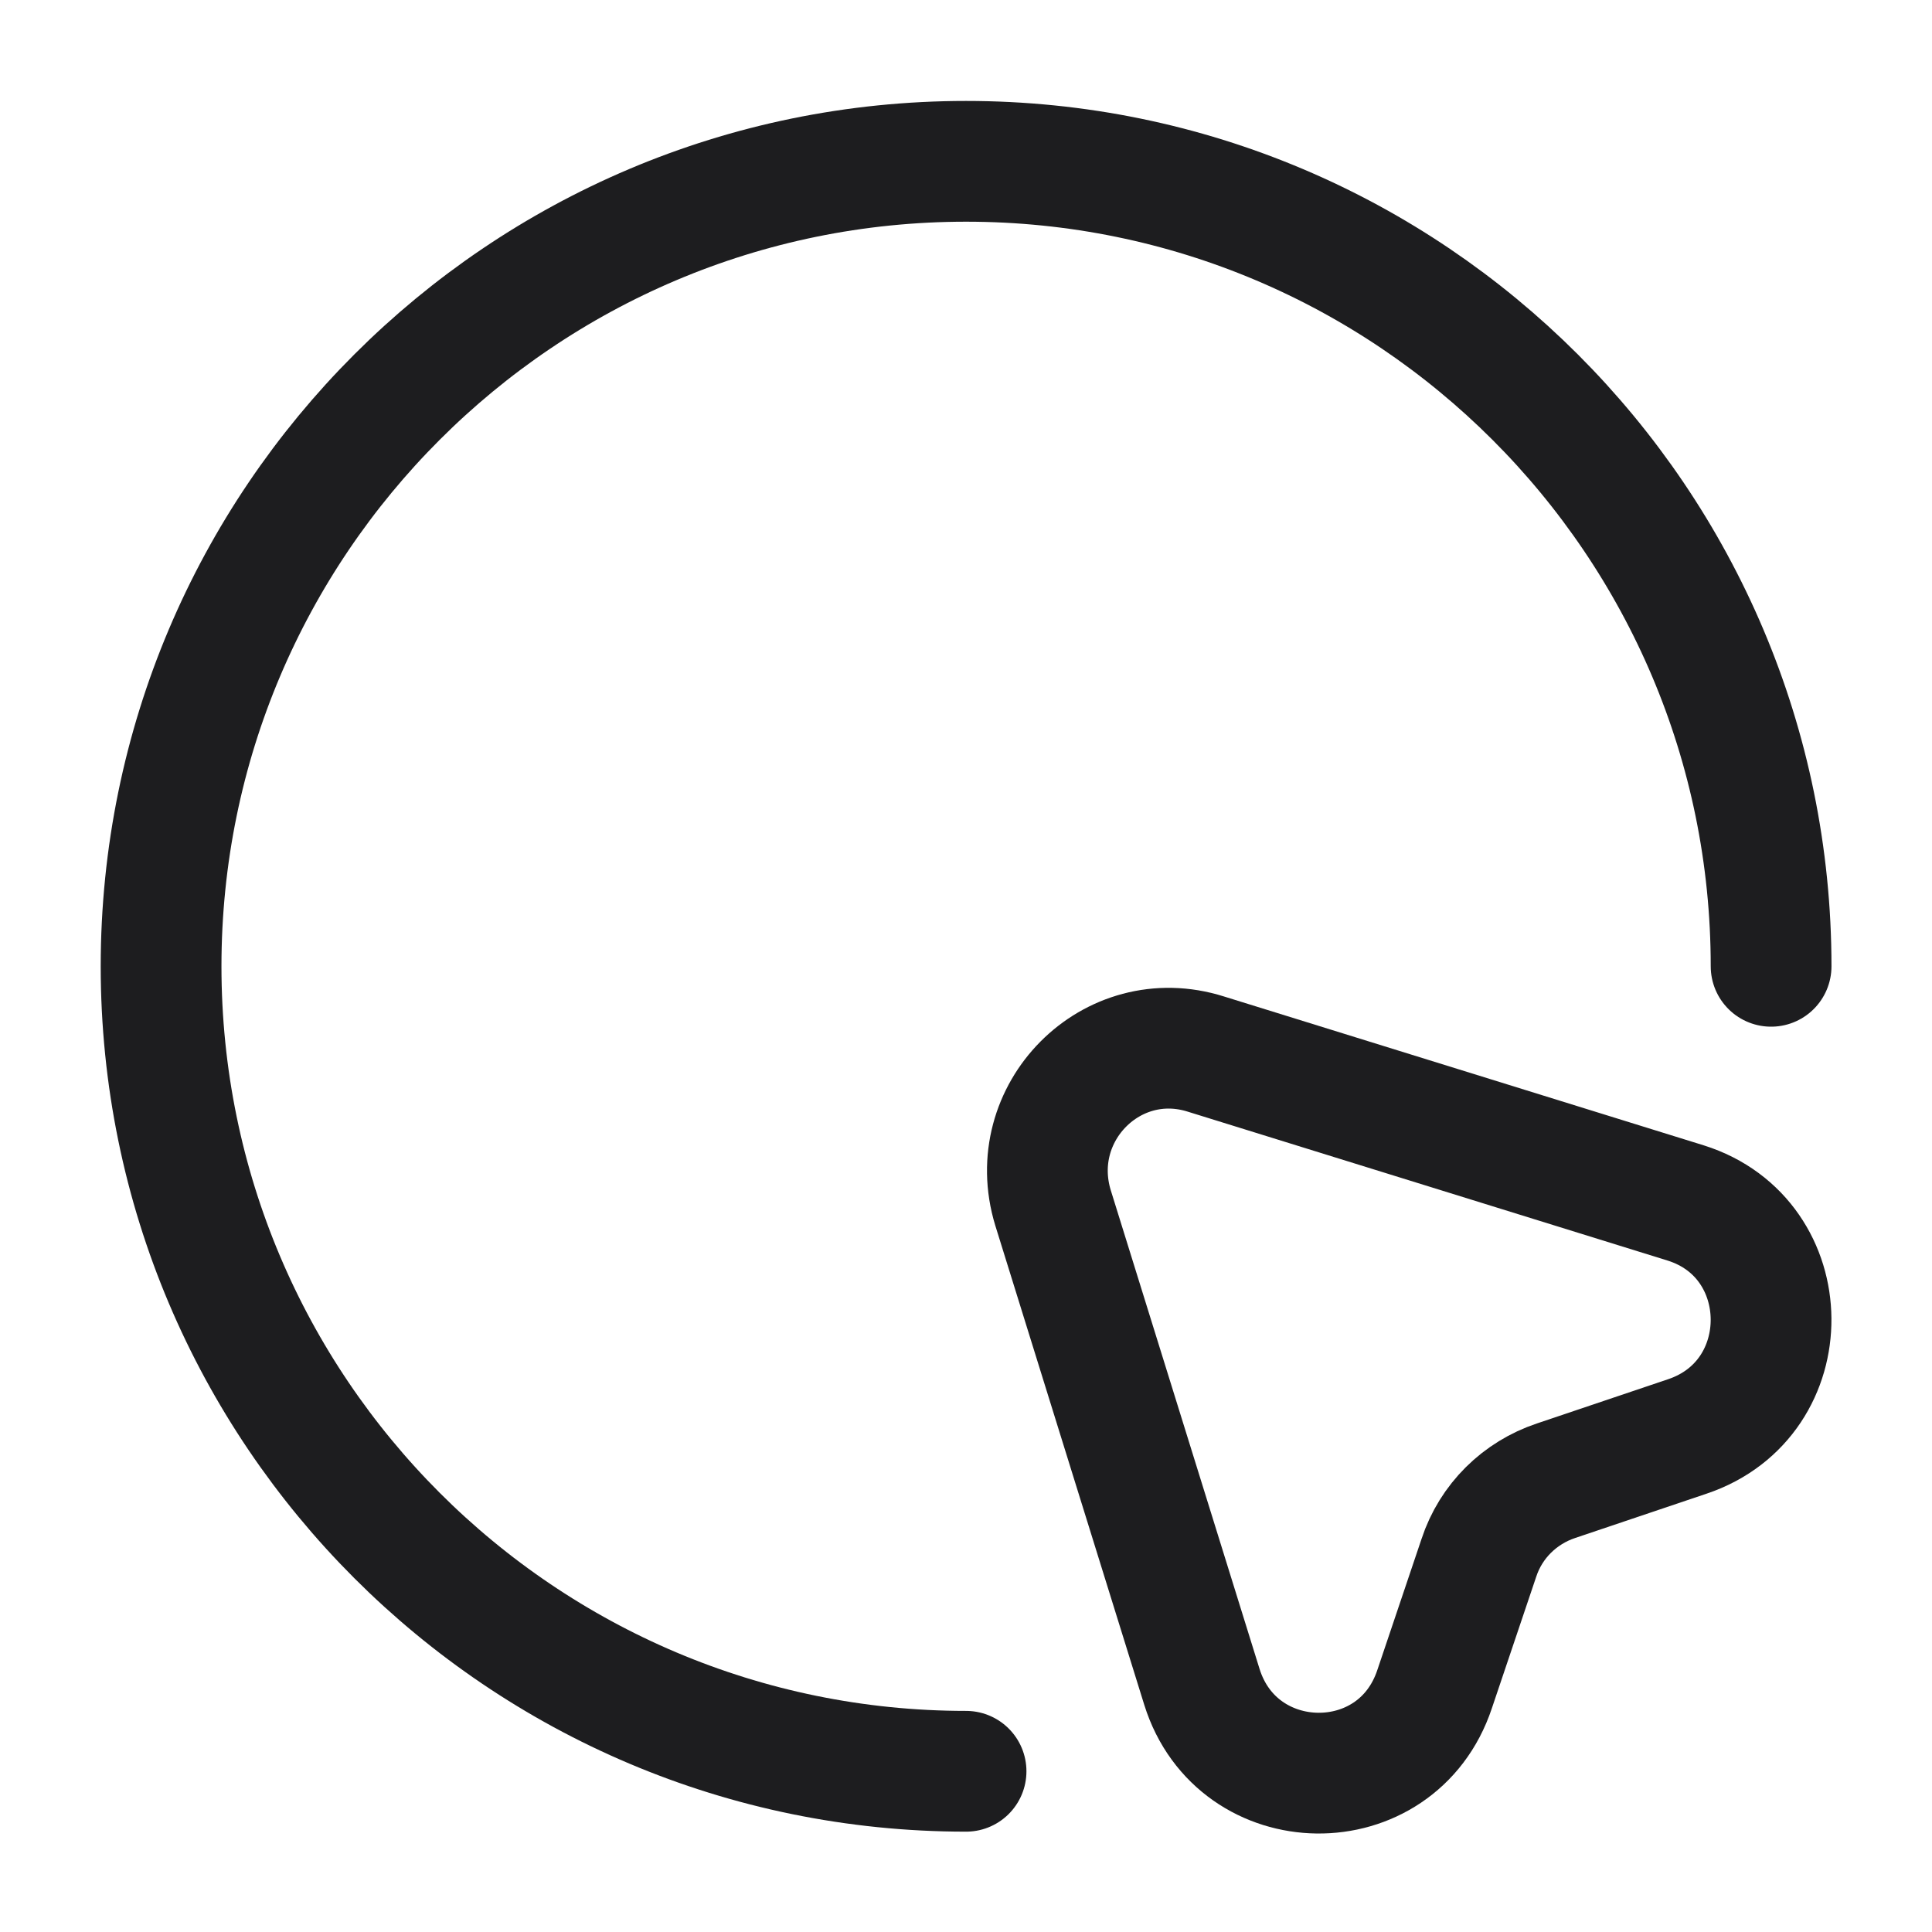 <svg xmlns="http://www.w3.org/2000/svg" fill="none" viewBox="0 0 32 32" height="32" width="32">
<path stroke-linejoin="round" stroke-linecap="round" stroke-width="2" stroke="#1D1D1F" d="M27.948 23.792L25.774 24.525C25.174 24.725 24.694 25.192 24.494 25.805L23.761 27.979C23.134 29.858 20.494 29.819 19.907 27.939L17.441 20.005C16.961 18.432 18.414 16.965 19.974 17.459L27.921 19.925C29.788 20.512 29.814 23.165 27.948 23.792Z"></path>
<path stroke-linejoin="round" stroke-linecap="round" stroke-width="2" stroke="#1D1D1F" d="M29.335 16.005C29.335 8.645 23.361 2.672 16.001 2.672C8.641 2.672 2.668 8.645 2.668 16.005C2.668 23.365 8.641 29.338 16.001 29.338"></path>
</svg>
